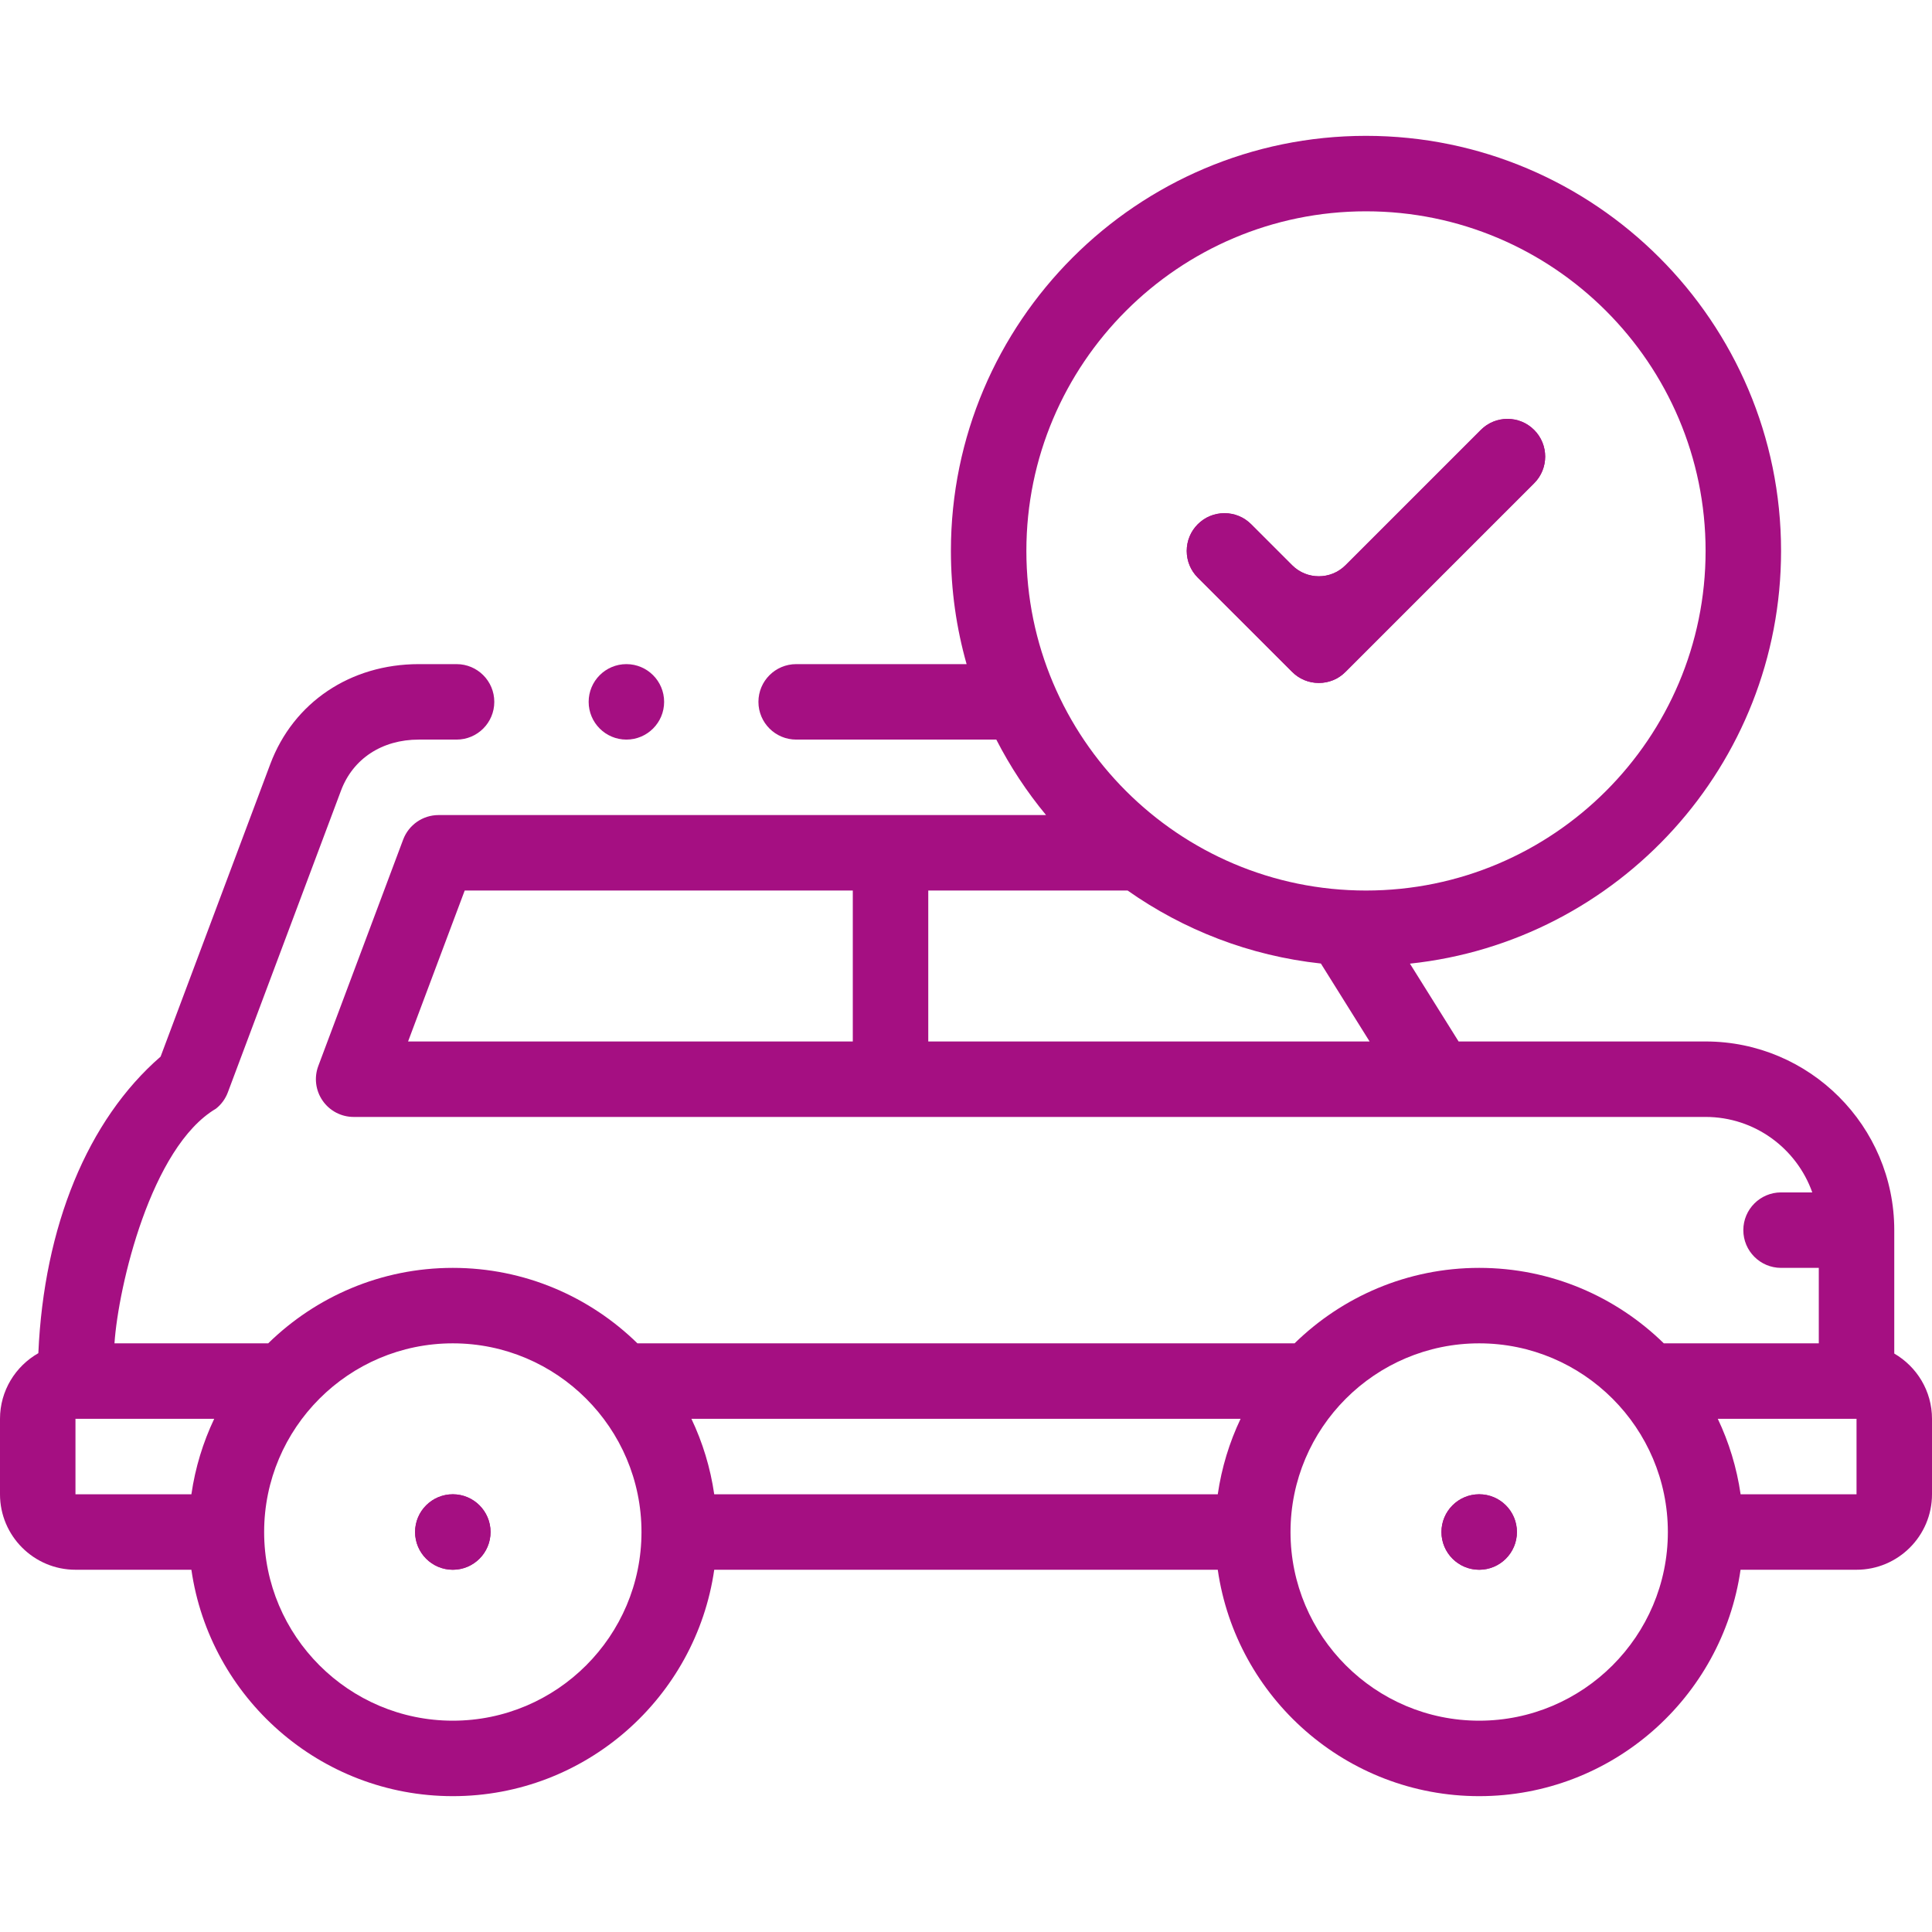 <svg width="32" height="32" viewBox="0 0 32 32" fill="none" xmlns="http://www.w3.org/2000/svg">
<path d="M7.5 26C7.155 26 6.875 25.72 6.875 25.375C6.875 25.03 7.155 24.75 7.5 24.75C7.845 24.75 8.125 25.03 8.125 25.375C8.125 25.72 7.845 26 7.5 26Z" fill="#A50F82"/>
<path d="M24.5 26C24.155 26 23.875 25.72 23.875 25.375C23.875 25.03 24.155 24.75 24.5 24.75C24.845 24.75 25.125 25.03 25.125 25.375C25.125 25.72 24.845 26 24.5 26Z" fill="#A50F82"/>
<path d="M10.375 12.25C10.72 12.25 11 11.97 11 11.625C11 11.28 10.72 11 10.375 11C10.03 11 9.75 11.28 9.75 11.625C9.75 11.97 10.03 12.25 10.375 12.25Z" fill="#A50F82"/>
<path d="M19.839 8.683C19.957 8.565 20.114 8.5 20.281 8.5C20.448 8.5 20.605 8.565 20.723 8.683L21.402 9.362C21.646 9.606 22.042 9.606 22.286 9.362L24.527 7.121C24.77 6.877 25.167 6.877 25.41 7.121C25.654 7.364 25.654 7.761 25.41 8.004L22.285 11.129C22.168 11.247 22.011 11.312 21.844 11.312C21.677 11.312 21.52 11.247 21.402 11.129L19.839 9.567C19.721 9.449 19.656 9.292 19.656 9.125C19.656 8.958 19.721 8.801 19.839 8.683Z" fill="#A50F82"/>
<path fill-rule="evenodd" clip-rule="evenodd" d="M31.375 22.419V20.375C31.375 18.652 29.973 17.25 28.25 17.25H24.159L23.353 15.961C26.803 15.596 29.5 12.67 29.5 9.125C29.5 5.334 26.416 2.25 22.625 2.25C18.834 2.25 15.75 5.334 15.75 9.125C15.75 9.775 15.841 10.404 16.01 11H13.188C12.842 11 12.562 11.28 12.562 11.625C12.562 11.97 12.842 12.25 13.188 12.25H16.502C16.731 12.697 17.008 13.116 17.326 13.5H7.264C7.003 13.5 6.77 13.662 6.678 13.905L5.272 17.656C5.2 17.848 5.227 18.063 5.344 18.231C5.46 18.399 5.652 18.5 5.857 18.5H14.125H15.375H28.25C29.065 18.5 29.759 19.023 30.017 19.75H29.5C29.155 19.75 28.875 20.03 28.875 20.375C28.875 20.72 29.155 21 29.5 21H30.125V22.25H27.558C26.768 21.477 25.689 21 24.5 21C23.311 21 22.232 21.477 21.442 22.25H15.375H14.125H10.558C9.768 21.477 8.689 21 7.5 21C6.311 21 5.232 21.477 4.442 22.25H1.896C1.96 21.305 2.5 19 3.577 18.363C3.666 18.293 3.733 18.2 3.773 18.095L5.648 13.095C5.846 12.566 6.328 12.25 6.937 12.25H7.562C7.908 12.25 8.187 11.97 8.187 11.625C8.187 11.28 7.908 11 7.562 11H6.937C5.803 11 4.86 11.634 4.477 12.655L2.66 17.501C1.452 18.549 0.728 20.311 0.635 22.413C0.257 22.628 0 23.034 0 23.5V24.75C0 25.439 0.561 26 1.25 26H3.17C3.475 28.117 5.3 29.75 7.5 29.75C9.7 29.75 11.525 28.117 11.83 26H20.17C20.474 28.117 22.3 29.75 24.5 29.75C26.7 29.75 28.525 28.117 28.829 26H30.75C31.439 26 32 25.439 32 24.75V23.5C32 23.038 31.748 22.636 31.375 22.419ZM22.685 17.25L21.878 15.959C20.696 15.831 19.603 15.402 18.677 14.75H15.375V17.25H22.685ZM28.25 9.125C28.25 6.023 25.727 3.5 22.625 3.5C19.523 3.5 17 6.023 17 9.125C17 12.227 19.523 14.75 22.625 14.75C25.727 14.75 28.25 12.227 28.25 9.125ZM7.697 14.75L6.759 17.25H14.125V14.75H7.697ZM11.83 24.75H20.17C20.234 24.309 20.363 23.889 20.548 23.5H14.751L14.75 23.5L14.749 23.5H11.452C11.637 23.889 11.766 24.309 11.83 24.75ZM1.251 23.5L1.25 23.5V24.75H3.17C3.234 24.309 3.363 23.889 3.548 23.5H1.251ZM4.375 25.375C4.375 27.098 5.777 28.5 7.5 28.5C9.223 28.5 10.625 27.098 10.625 25.375C10.625 23.652 9.223 22.25 7.5 22.25C5.777 22.25 4.375 23.652 4.375 25.375ZM21.375 25.375C21.375 27.098 22.777 28.5 24.5 28.5C26.223 28.5 27.625 27.098 27.625 25.375C27.625 23.652 26.223 22.25 24.5 22.25C22.777 22.25 21.375 23.652 21.375 25.375ZM28.83 24.75H30.75V23.5L30.749 23.5H28.452C28.637 23.889 28.766 24.309 28.83 24.75Z" fill="#A50F82"/>
<path fill-rule="evenodd" clip-rule="evenodd" d="M20.281 8.5C20.114 8.5 19.957 8.565 19.839 8.683C19.721 8.801 19.656 8.958 19.656 9.125C19.656 9.292 19.721 9.449 19.839 9.567L21.402 11.129C21.52 11.247 21.677 11.312 21.844 11.312C22.011 11.312 22.168 11.247 22.285 11.129L25.41 8.004C25.654 7.761 25.654 7.364 25.41 7.121C25.167 6.877 24.77 6.877 24.527 7.121L22.286 9.362C22.042 9.606 21.646 9.606 21.402 9.362L20.723 8.683C20.605 8.565 20.448 8.5 20.281 8.5ZM24.5 26C24.155 26 23.875 25.72 23.875 25.375C23.875 25.03 24.155 24.75 24.5 24.75C24.845 24.75 25.125 25.03 25.125 25.375C25.125 25.72 24.845 26 24.5 26ZM6.875 25.375C6.875 25.72 7.155 26 7.5 26C7.845 26 8.125 25.72 8.125 25.375C8.125 25.03 7.845 24.75 7.5 24.75C7.155 24.75 6.875 25.03 6.875 25.375Z" fill="#A50F82"/>
</svg>
